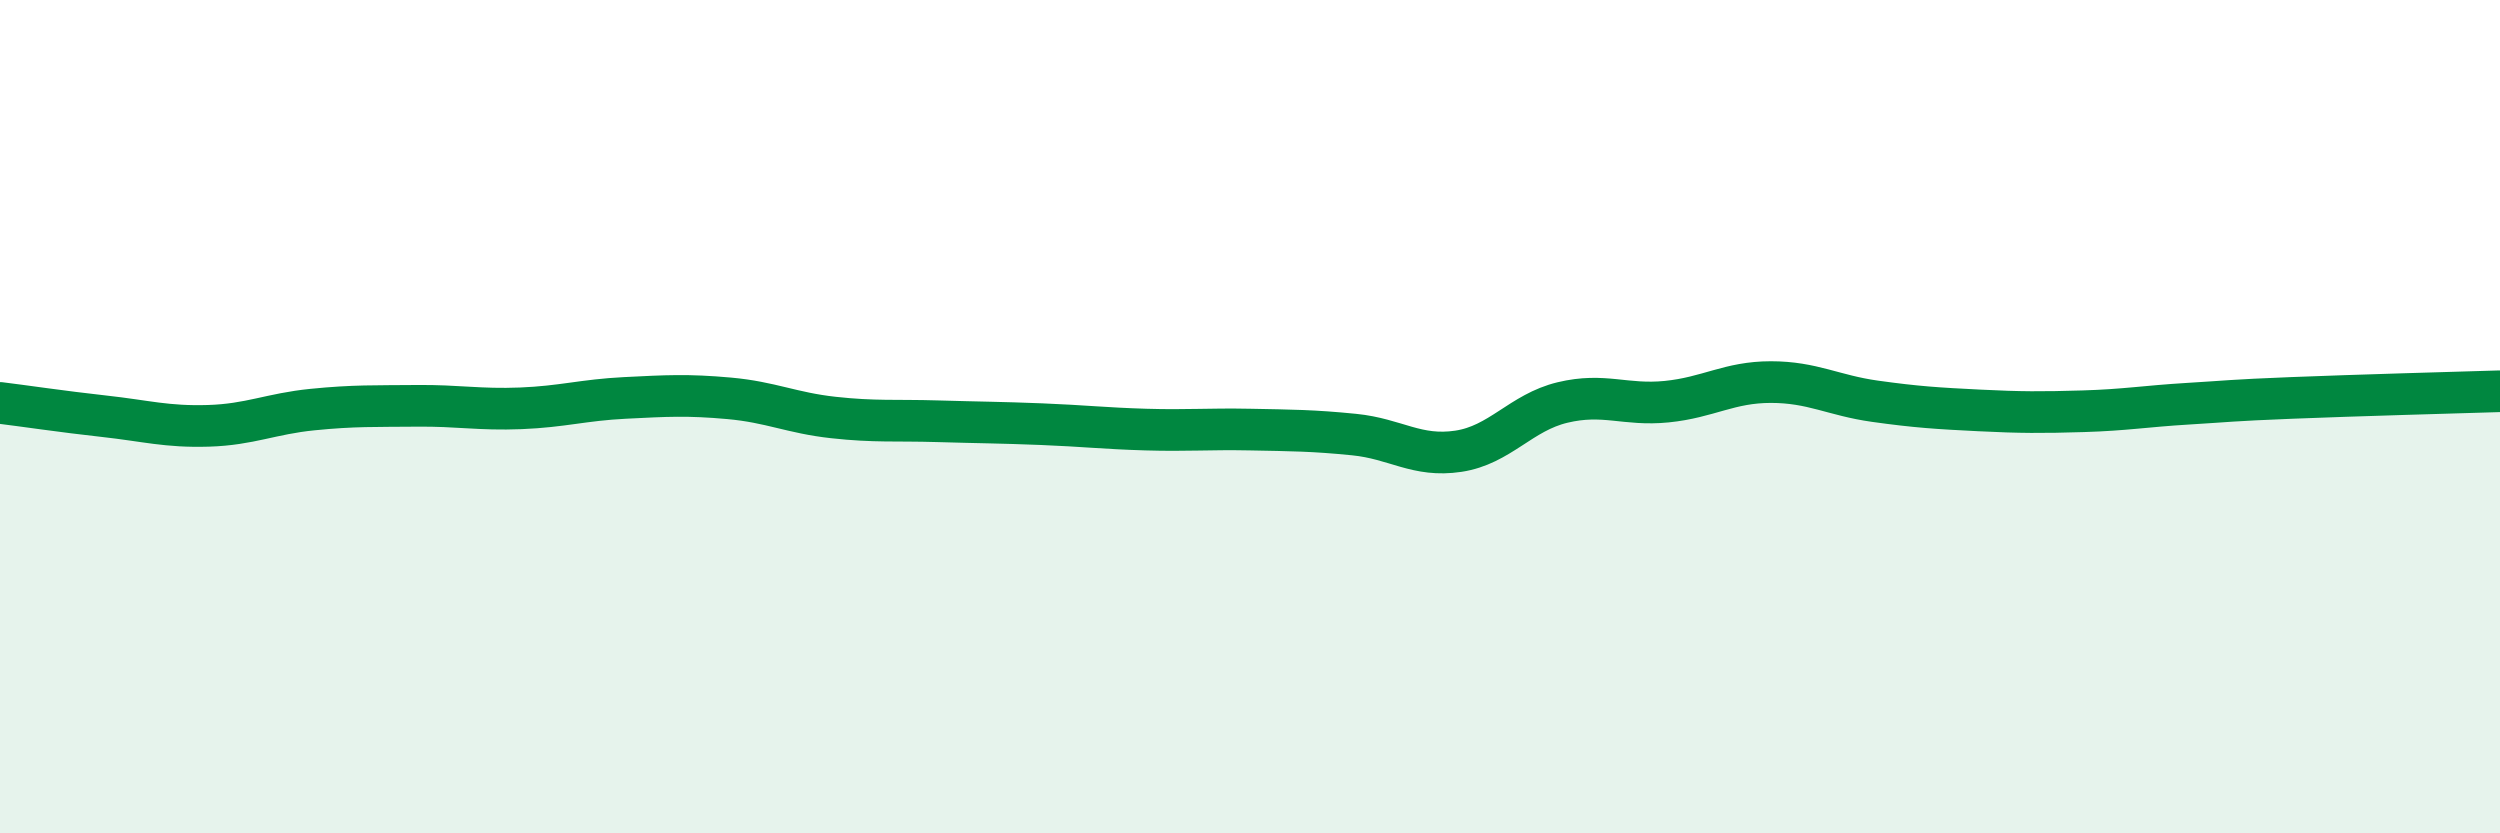 
    <svg width="60" height="20" viewBox="0 0 60 20" xmlns="http://www.w3.org/2000/svg">
      <path
        d="M 0,9.67 C 0.5,9.73 1.5,9.88 2.5,9.99 C 3.5,10.1 4,10.25 5,10.22 C 6,10.19 6.5,9.93 7.5,9.83 C 8.5,9.73 9,9.75 10,9.74 C 11,9.73 11.5,9.84 12.5,9.8 C 13.5,9.76 14,9.6 15,9.55 C 16,9.5 16.5,9.47 17.5,9.56 C 18.5,9.65 19,9.91 20,10.02 C 21,10.13 21.5,10.08 22.5,10.11 C 23.5,10.14 24,10.14 25,10.18 C 26,10.22 26.5,10.28 27.5,10.31 C 28.5,10.34 29,10.29 30,10.31 C 31,10.33 31.5,10.33 32.5,10.43 C 33.5,10.53 34,10.98 35,10.83 C 36,10.68 36.5,9.9 37.5,9.66 C 38.5,9.42 39,9.74 40,9.64 C 41,9.54 41.5,9.17 42.5,9.17 C 43.5,9.17 44,9.49 45,9.63 C 46,9.77 46.5,9.8 47.5,9.85 C 48.5,9.9 49,9.9 50,9.87 C 51,9.84 51.5,9.75 52.5,9.69 C 53.5,9.63 53.5,9.61 55,9.55 C 56.5,9.49 59,9.42 60,9.39L60 20L0 20Z"
        fill="#008740"
        opacity="0.1"
        stroke-linecap="round"
        stroke-linejoin="round"
      />
      <path
        d="M 0,9.67 C 0.5,9.73 1.5,9.88 2.5,9.99 C 3.5,10.1 4,10.25 5,10.22 C 6,10.19 6.5,9.93 7.5,9.83 C 8.5,9.73 9,9.75 10,9.74 C 11,9.73 11.5,9.84 12.5,9.8 C 13.5,9.76 14,9.6 15,9.55 C 16,9.5 16.5,9.47 17.5,9.56 C 18.5,9.65 19,9.91 20,10.02 C 21,10.13 21.5,10.08 22.5,10.11 C 23.5,10.14 24,10.14 25,10.18 C 26,10.22 26.5,10.28 27.5,10.31 C 28.5,10.34 29,10.29 30,10.31 C 31,10.33 31.5,10.33 32.5,10.43 C 33.5,10.53 34,10.98 35,10.83 C 36,10.68 36.5,9.9 37.5,9.66 C 38.5,9.42 39,9.74 40,9.64 C 41,9.54 41.5,9.17 42.5,9.17 C 43.5,9.17 44,9.49 45,9.63 C 46,9.77 46.5,9.8 47.5,9.85 C 48.5,9.9 49,9.9 50,9.87 C 51,9.84 51.5,9.75 52.5,9.69 C 53.5,9.63 53.5,9.61 55,9.55 C 56.5,9.49 59,9.42 60,9.39"
        stroke="#008740"
        stroke-width="1"
        fill="none"
        stroke-linecap="round"
        stroke-linejoin="round"
      />
    </svg>
  